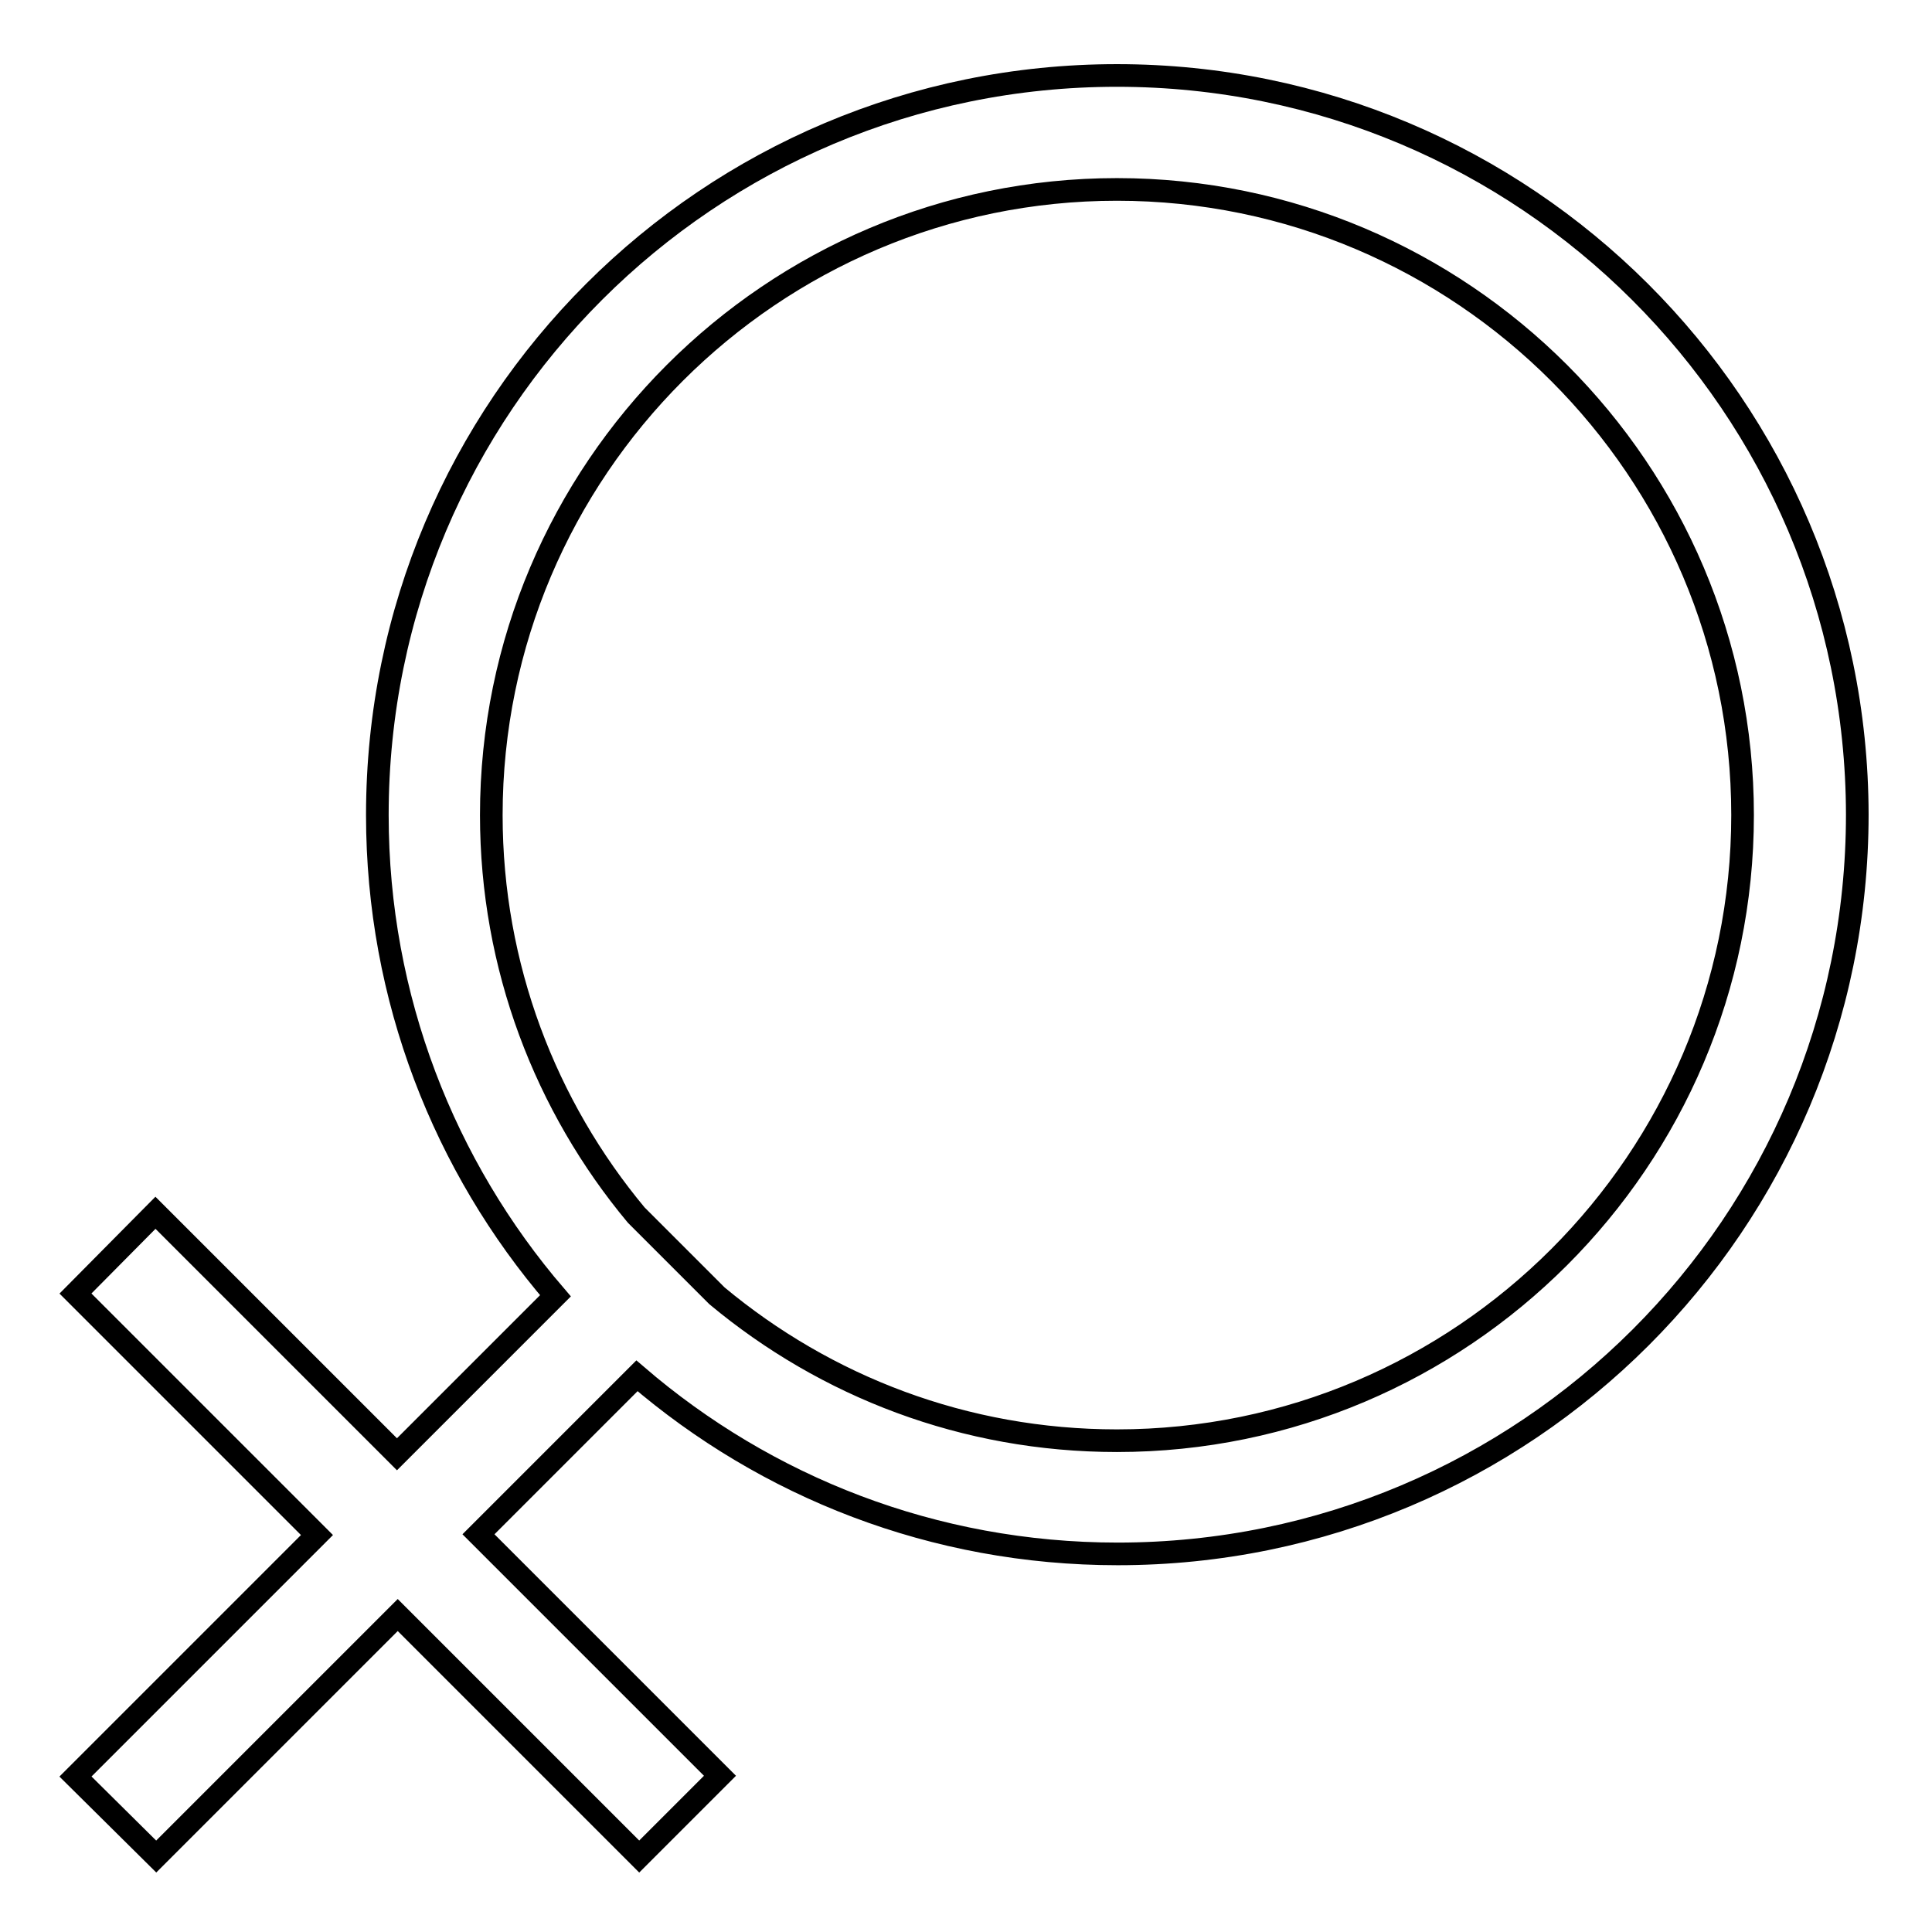 <?xml version="1.0" encoding="utf-8"?>
<!-- Svg Vector Icons : http://www.onlinewebfonts.com/icon -->
<!DOCTYPE svg PUBLIC "-//W3C//DTD SVG 1.1//EN" "http://www.w3.org/Graphics/SVG/1.1/DTD/svg11.dtd">
<svg version="1.1" xmlns="http://www.w3.org/2000/svg" xmlns:xlink="http://www.w3.org/1999/xlink" x="0px" y="0px" viewBox="0 0 256 256" enable-background="new 0 0 256 256" xml:space="preserve">
<g><g><path stroke-width="3" fill-opacity="0" stroke="#000000"  d="M148,10c-54.1,0-98,43.8-98,98c0,24.3,8.9,46.6,23.6,63.7l-21,21l-32-32L10,171.4l32,32l-32,32L20.7,246l32-32l32,32l10.7-10.7l-32-32l21-21c17.1,14.7,39.3,23.6,63.7,23.6c54.1,0,98-43.8,98-98C246,53.8,202.1,10,148,10z M148,190.9c-20.2,0-38.6-7.2-53-19.2L84.3,161c-12-14.4-19.2-32.9-19.2-53c0-45.7,37.2-82.9,82.9-82.9c45.7,0,82.9,37.2,82.9,82.9S193.7,190.9,148,190.9z"/></g></g>
</svg>